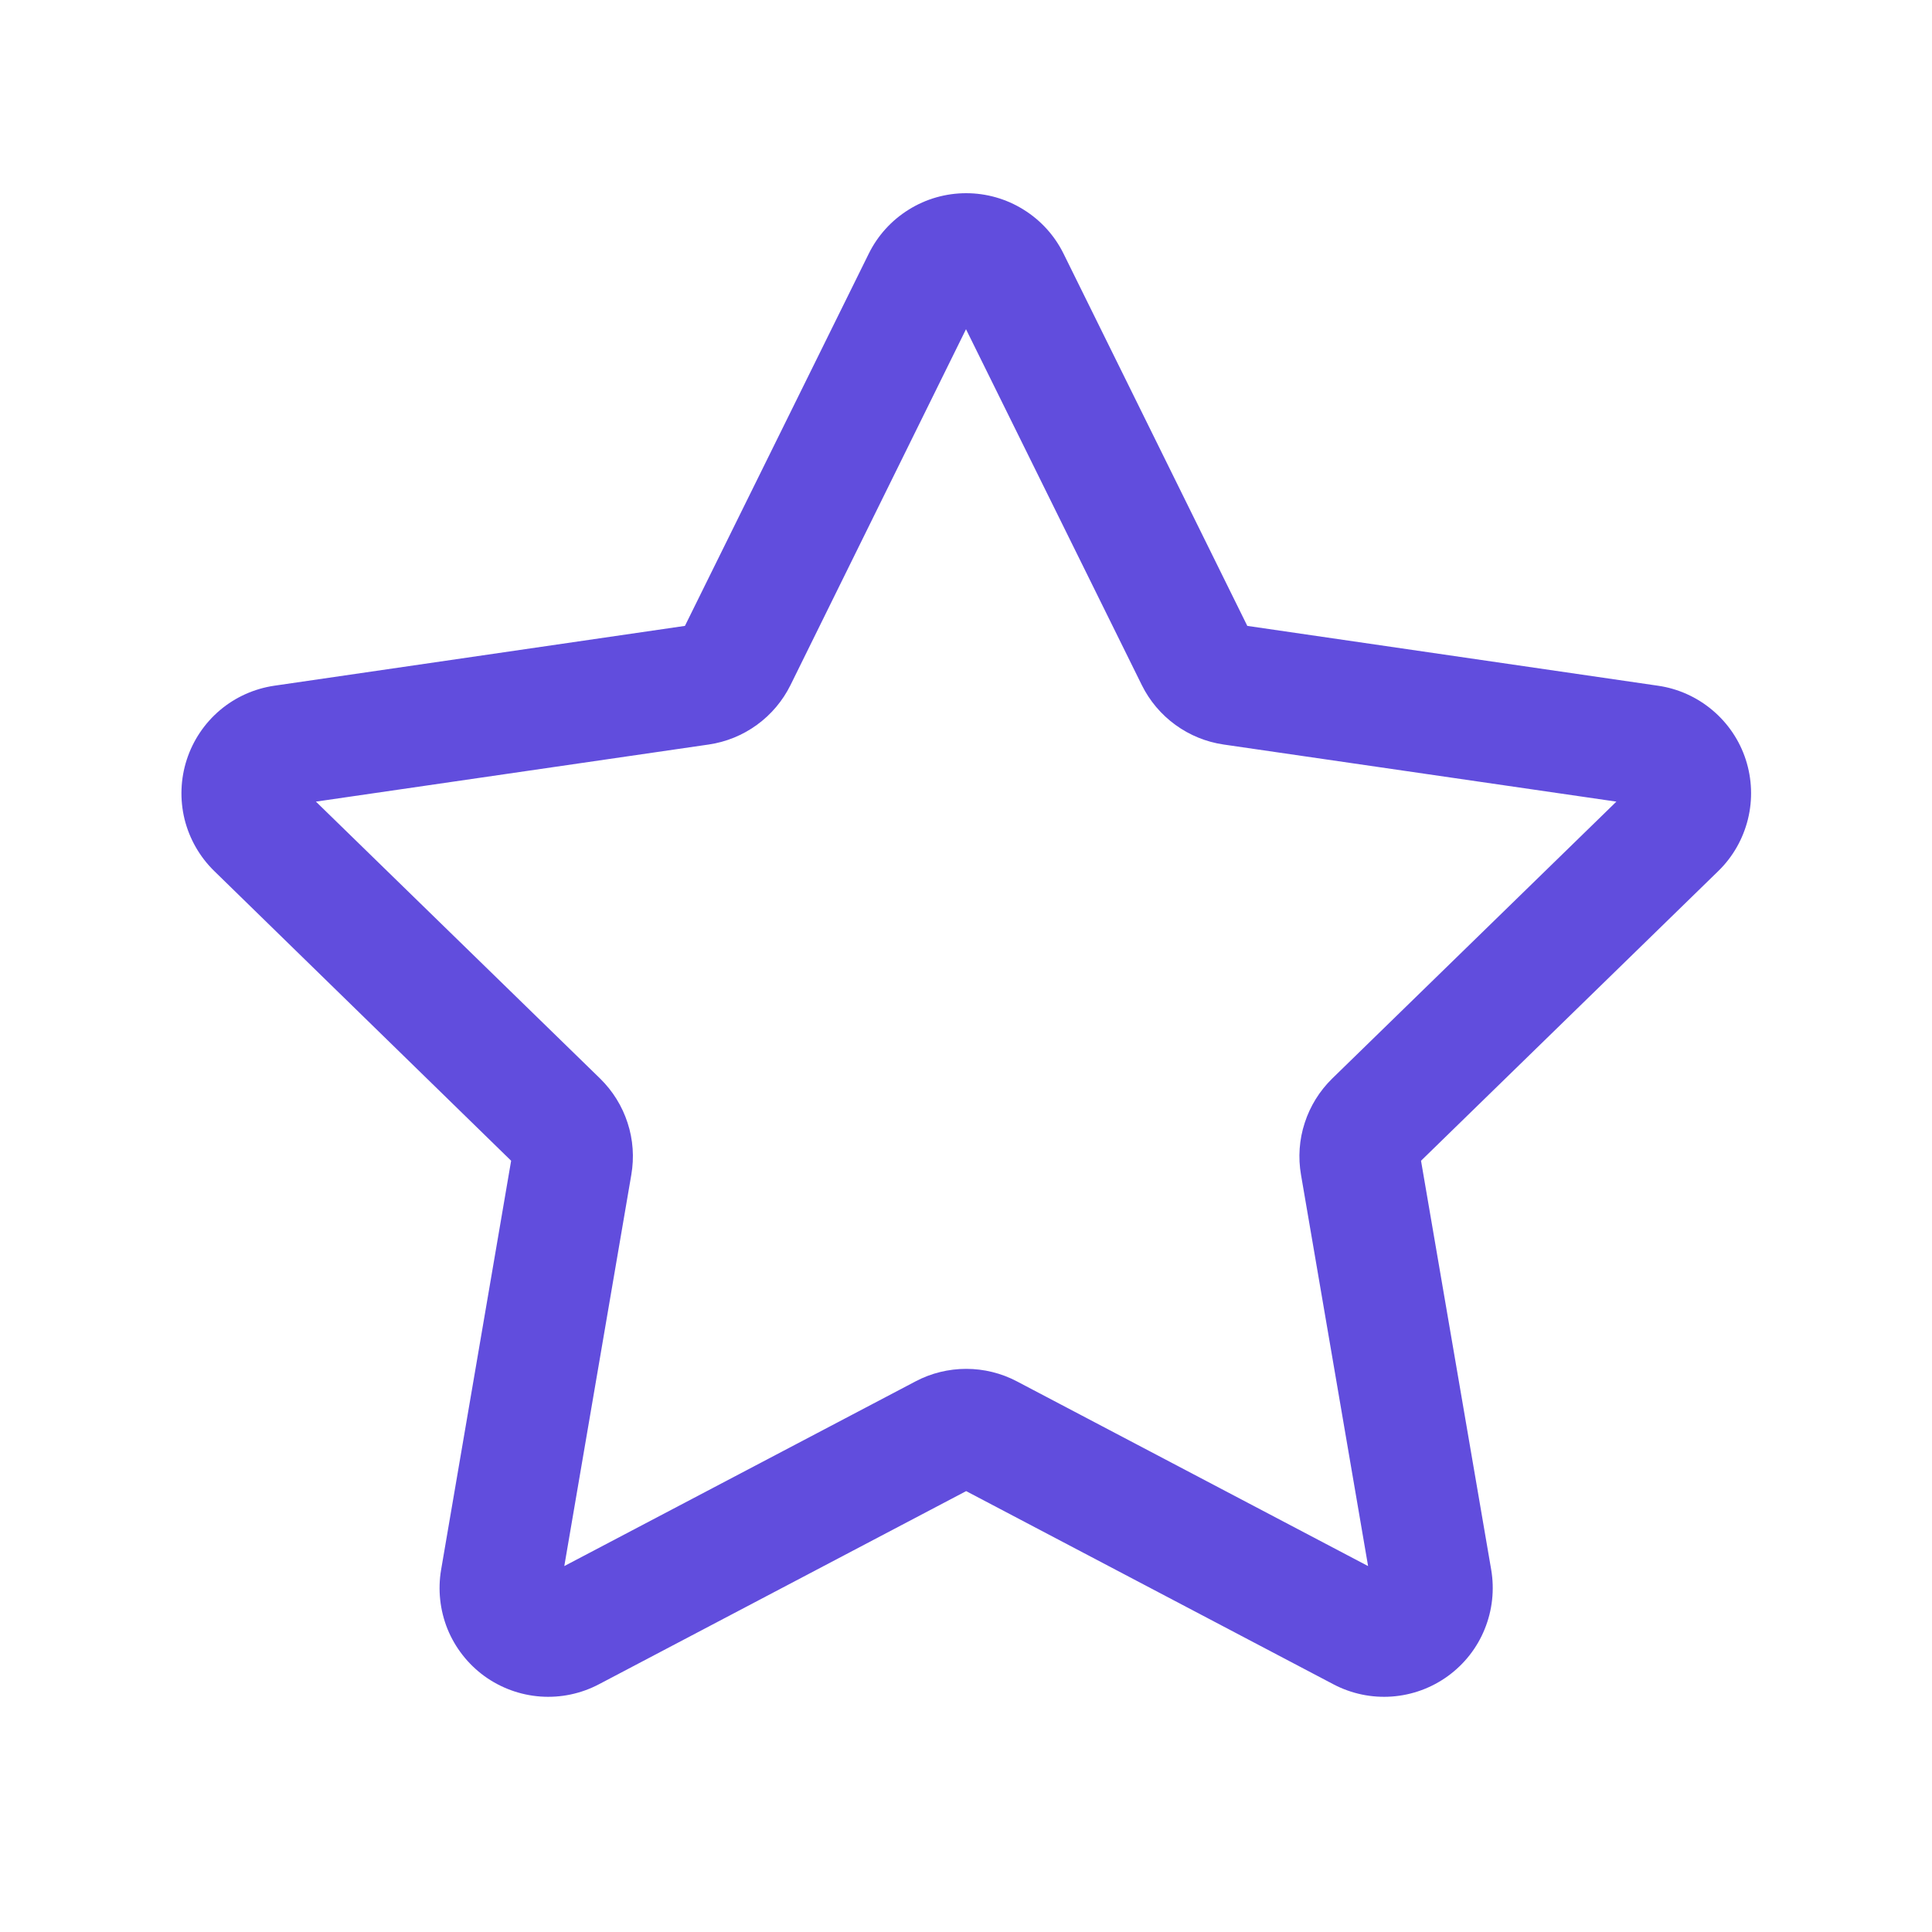 <svg width="25" height="25" viewBox="0 0 25 25" fill="none" xmlns="http://www.w3.org/2000/svg">
<path d="M11.241 3.284C11.357 3.048 11.537 2.85 11.76 2.712C11.982 2.573 12.24 2.5 12.502 2.5C12.764 2.5 13.021 2.573 13.244 2.712C13.467 2.85 13.647 3.048 13.763 3.284L16.14 8.099L21.453 8.873C21.713 8.91 21.957 9.02 22.158 9.189C22.359 9.358 22.509 9.579 22.59 9.829C22.671 10.079 22.681 10.346 22.618 10.601C22.555 10.856 22.423 11.088 22.235 11.271L18.388 15.02L19.296 20.312C19.34 20.57 19.311 20.837 19.212 21.08C19.114 21.323 18.949 21.533 18.736 21.688C18.524 21.842 18.273 21.934 18.011 21.953C17.749 21.972 17.487 21.917 17.255 21.795L12.502 19.295L7.749 21.795C7.517 21.917 7.255 21.972 6.993 21.953C6.731 21.934 6.48 21.842 6.267 21.688C6.055 21.533 5.89 21.323 5.791 21.08C5.693 20.837 5.664 20.57 5.708 20.312L6.614 15.02L2.771 11.27C2.583 11.086 2.451 10.854 2.388 10.6C2.326 10.345 2.336 10.078 2.417 9.829C2.498 9.58 2.647 9.358 2.847 9.189C3.047 9.02 3.291 8.911 3.55 8.873L8.863 8.099L11.241 3.284ZM12.5 4.26L10.229 8.865C10.128 9.069 9.979 9.246 9.794 9.38C9.61 9.514 9.396 9.601 9.171 9.634L4.088 10.373L7.766 13.957C7.929 14.117 8.051 14.313 8.121 14.53C8.192 14.747 8.208 14.978 8.169 15.202L7.302 20.265L11.849 17.874C12.05 17.768 12.275 17.713 12.503 17.713C12.731 17.713 12.955 17.768 13.157 17.874L17.703 20.265L16.835 15.202C16.796 14.978 16.812 14.747 16.883 14.53C16.953 14.313 17.075 14.117 17.238 13.957L20.916 10.373L15.833 9.634C15.608 9.601 15.394 9.514 15.21 9.38C15.025 9.246 14.876 9.069 14.775 8.865L12.5 4.26Z" fill="#614DDD"/>
</svg>
